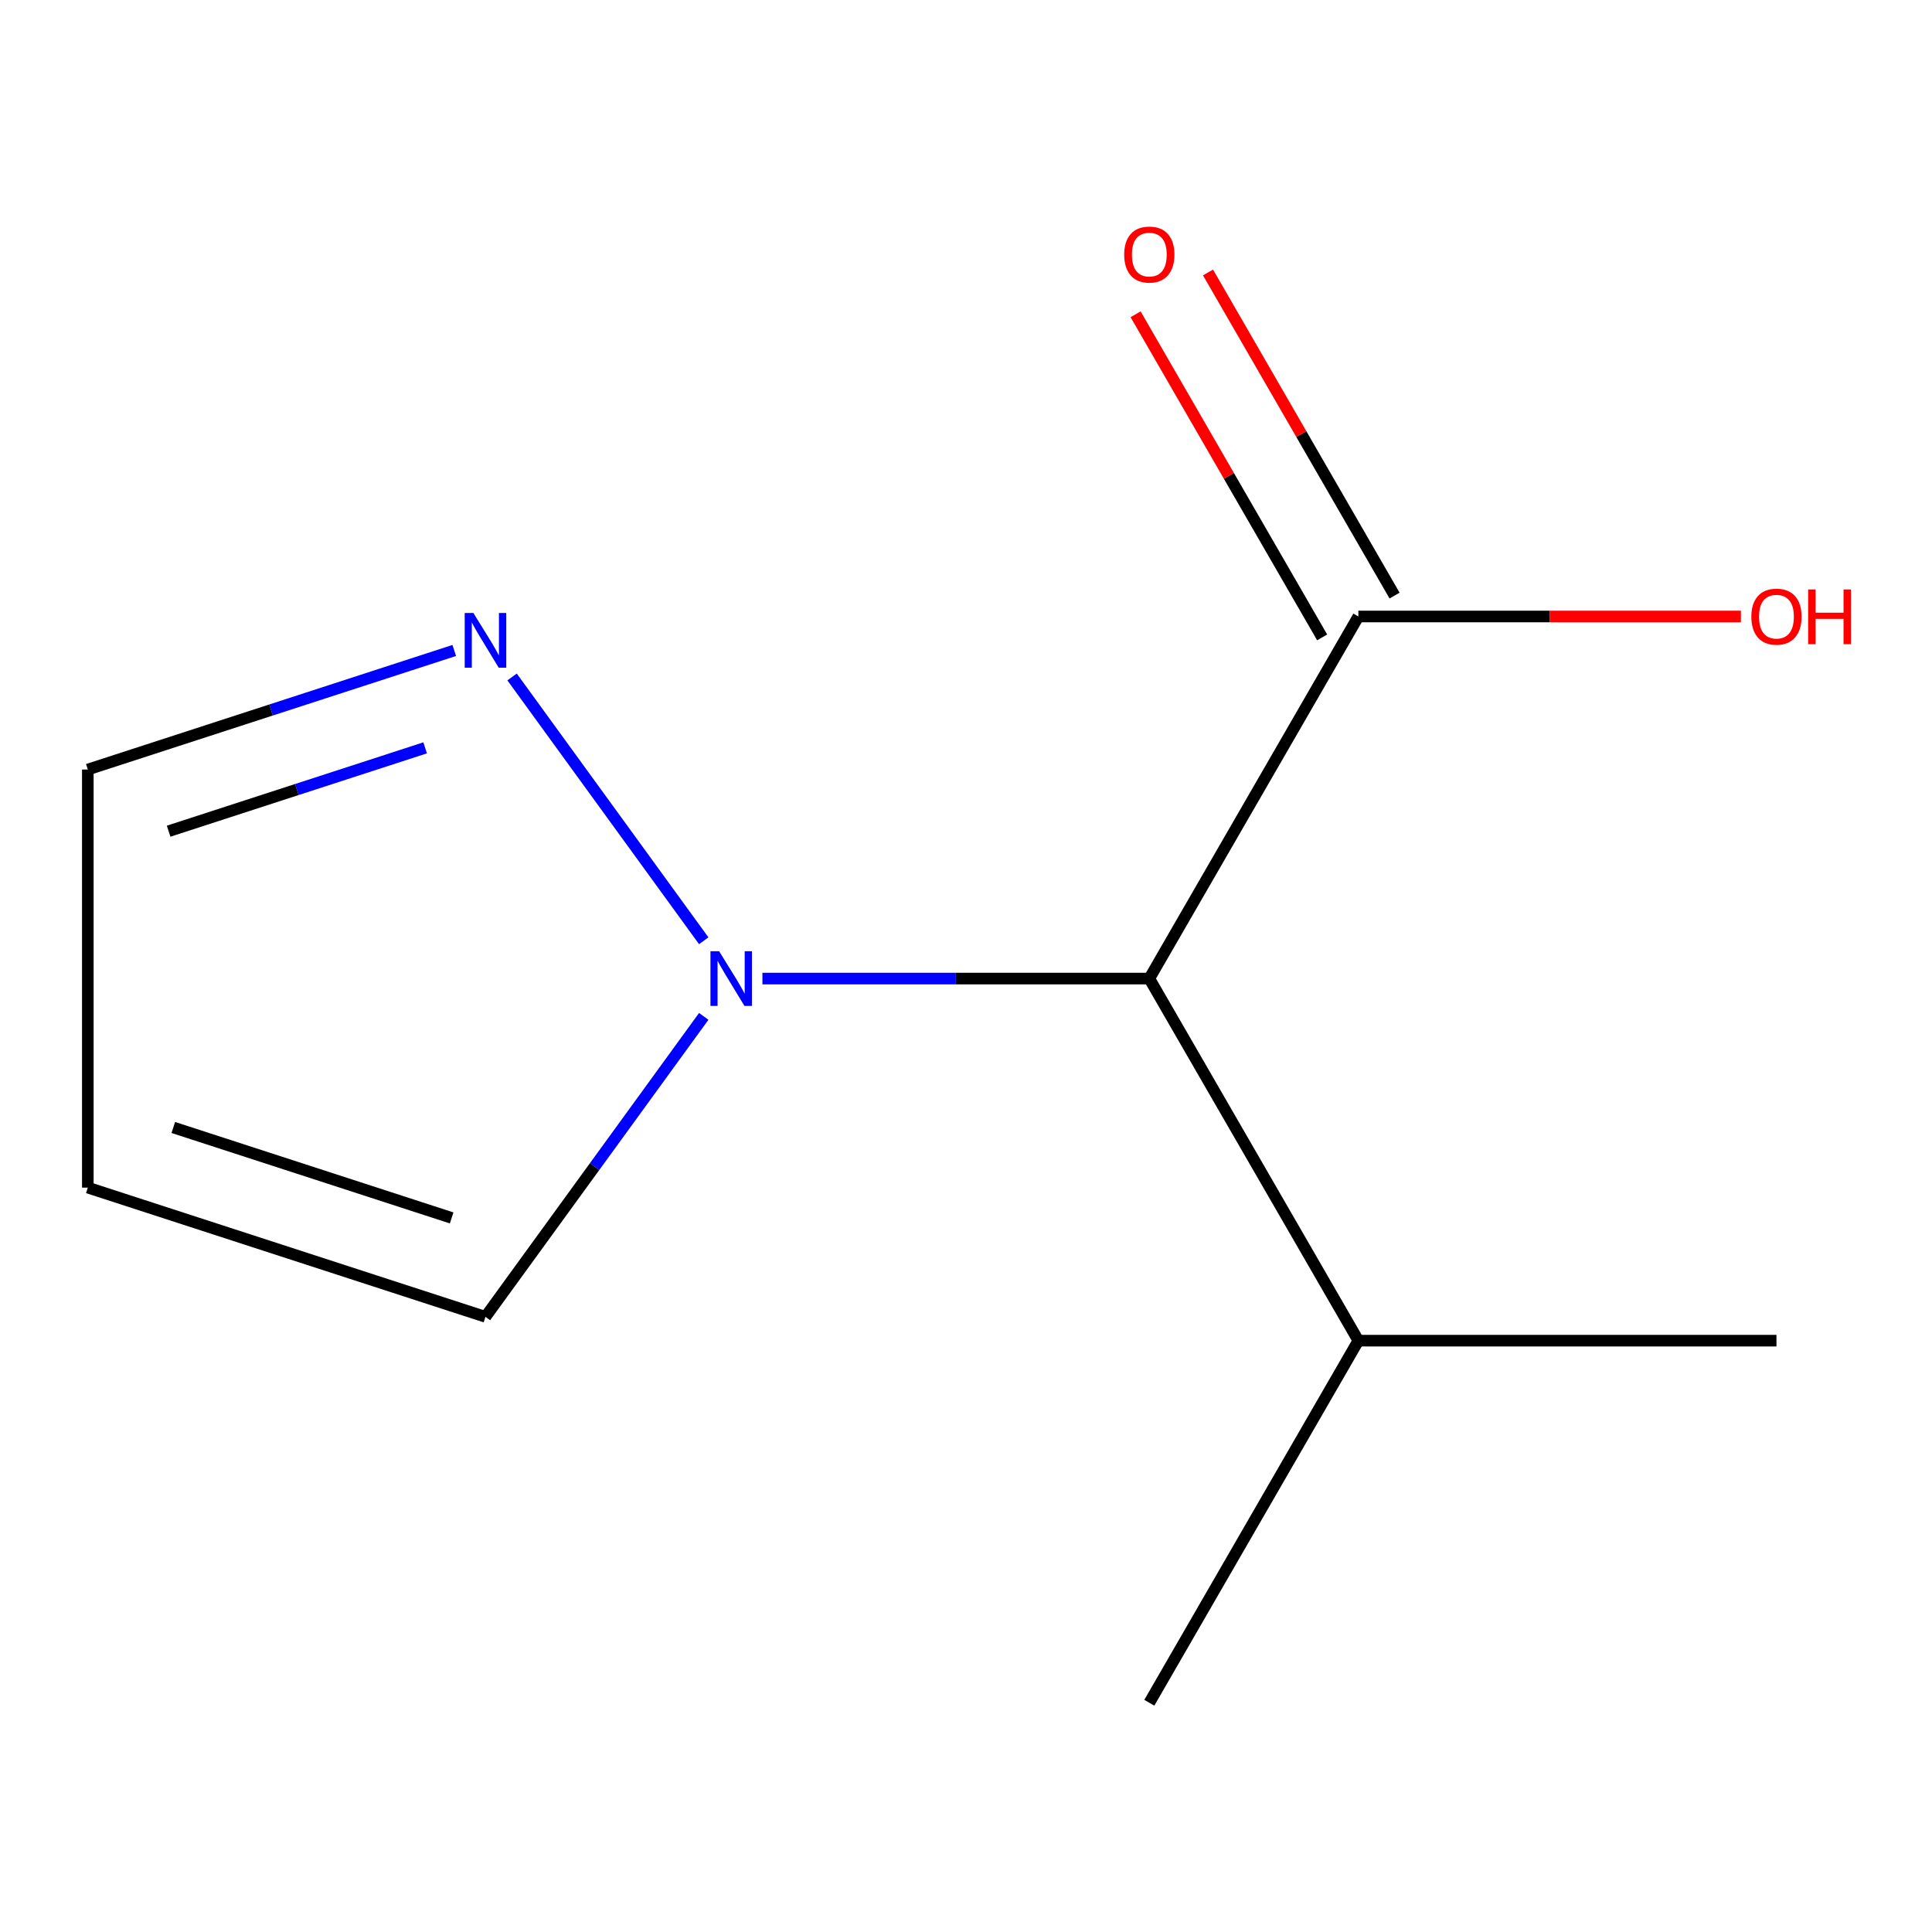 <?xml version='1.0' encoding='iso-8859-1'?>
<svg version='1.1' baseProfile='full'
              xmlns='http://www.w3.org/2000/svg'
                      xmlns:rdkit='http://www.rdkit.org/xml'
                      xmlns:xlink='http://www.w3.org/1999/xlink'
                  xml:space='preserve'
width='1000px' height='1000px' viewBox='0 0 1000 1000'>
<!-- END OF HEADER -->
<rect style='opacity:1.0;fill:#FFFFFF;stroke:none' width='1000' height='1000' x='0' y='0'> </rect>
<path class='bond-0' d='M 394.623,506.509 L 494.752,506.509' style='fill:none;fill-rule:evenodd;stroke:#0000FF;stroke-width:6px;stroke-linecap:butt;stroke-linejoin:miter;stroke-opacity:1' />
<path class='bond-0' d='M 494.752,506.509 L 594.881,506.509' style='fill:none;fill-rule:evenodd;stroke:#000000;stroke-width:6px;stroke-linecap:butt;stroke-linejoin:miter;stroke-opacity:1' />
<path class='bond-1' d='M 364.254,486.939 L 265.05,350.396' style='fill:none;fill-rule:evenodd;stroke:#0000FF;stroke-width:6px;stroke-linecap:butt;stroke-linejoin:miter;stroke-opacity:1' />
<path class='bond-3' d='M 364.254,526.079 L 307.762,603.833' style='fill:none;fill-rule:evenodd;stroke:#0000FF;stroke-width:6px;stroke-linecap:butt;stroke-linejoin:miter;stroke-opacity:1' />
<path class='bond-3' d='M 307.762,603.833 L 251.271,681.587' style='fill:none;fill-rule:evenodd;stroke:#000000;stroke-width:6px;stroke-linecap:butt;stroke-linejoin:miter;stroke-opacity:1' />
<path class='bond-2' d='M 594.881,506.509 L 703.085,319.094' style='fill:none;fill-rule:evenodd;stroke:#000000;stroke-width:6px;stroke-linecap:butt;stroke-linejoin:miter;stroke-opacity:1' />
<path class='bond-7' d='M 594.881,506.509 L 703.085,693.924' style='fill:none;fill-rule:evenodd;stroke:#000000;stroke-width:6px;stroke-linecap:butt;stroke-linejoin:miter;stroke-opacity:1' />
<path class='bond-6' d='M 235.121,336.678 L 140.288,367.492' style='fill:none;fill-rule:evenodd;stroke:#0000FF;stroke-width:6px;stroke-linecap:butt;stroke-linejoin:miter;stroke-opacity:1' />
<path class='bond-6' d='M 140.288,367.492 L 45.455,398.305' style='fill:none;fill-rule:evenodd;stroke:#000000;stroke-width:6px;stroke-linecap:butt;stroke-linejoin:miter;stroke-opacity:1' />
<path class='bond-6' d='M 220.046,387.086 L 153.662,408.655' style='fill:none;fill-rule:evenodd;stroke:#0000FF;stroke-width:6px;stroke-linecap:butt;stroke-linejoin:miter;stroke-opacity:1' />
<path class='bond-6' d='M 153.662,408.655 L 87.279,430.224' style='fill:none;fill-rule:evenodd;stroke:#000000;stroke-width:6px;stroke-linecap:butt;stroke-linejoin:miter;stroke-opacity:1' />
<path class='bond-5' d='M 721.826,308.273 L 673.547,224.651' style='fill:none;fill-rule:evenodd;stroke:#000000;stroke-width:6px;stroke-linecap:butt;stroke-linejoin:miter;stroke-opacity:1' />
<path class='bond-5' d='M 673.547,224.651 L 625.267,141.029' style='fill:none;fill-rule:evenodd;stroke:#FF0000;stroke-width:6px;stroke-linecap:butt;stroke-linejoin:miter;stroke-opacity:1' />
<path class='bond-5' d='M 684.343,329.914 L 636.064,246.292' style='fill:none;fill-rule:evenodd;stroke:#000000;stroke-width:6px;stroke-linecap:butt;stroke-linejoin:miter;stroke-opacity:1' />
<path class='bond-5' d='M 636.064,246.292 L 587.784,162.669' style='fill:none;fill-rule:evenodd;stroke:#FF0000;stroke-width:6px;stroke-linecap:butt;stroke-linejoin:miter;stroke-opacity:1' />
<path class='bond-8' d='M 703.085,319.094 L 802.084,319.094' style='fill:none;fill-rule:evenodd;stroke:#000000;stroke-width:6px;stroke-linecap:butt;stroke-linejoin:miter;stroke-opacity:1' />
<path class='bond-8' d='M 802.084,319.094 L 901.083,319.094' style='fill:none;fill-rule:evenodd;stroke:#FF0000;stroke-width:6px;stroke-linecap:butt;stroke-linejoin:miter;stroke-opacity:1' />
<path class='bond-4' d='M 251.271,681.587 L 45.455,614.713' style='fill:none;fill-rule:evenodd;stroke:#000000;stroke-width:6px;stroke-linecap:butt;stroke-linejoin:miter;stroke-opacity:1' />
<path class='bond-4' d='M 233.773,630.392 L 89.702,583.581' style='fill:none;fill-rule:evenodd;stroke:#000000;stroke-width:6px;stroke-linecap:butt;stroke-linejoin:miter;stroke-opacity:1' />
<path class='bond-11' d='M 45.455,614.713 L 45.455,398.305' style='fill:none;fill-rule:evenodd;stroke:#000000;stroke-width:6px;stroke-linecap:butt;stroke-linejoin:miter;stroke-opacity:1' />
<path class='bond-9' d='M 703.085,693.924 L 919.493,693.924' style='fill:none;fill-rule:evenodd;stroke:#000000;stroke-width:6px;stroke-linecap:butt;stroke-linejoin:miter;stroke-opacity:1' />
<path class='bond-10' d='M 703.085,693.924 L 594.881,881.339' style='fill:none;fill-rule:evenodd;stroke:#000000;stroke-width:6px;stroke-linecap:butt;stroke-linejoin:miter;stroke-opacity:1' />
<path  class='atom-0' d='M 372.212 492.349
L 381.492 507.349
Q 382.412 508.829, 383.892 511.509
Q 385.372 514.189, 385.452 514.349
L 385.452 492.349
L 389.212 492.349
L 389.212 520.669
L 385.332 520.669
L 375.372 504.269
Q 374.212 502.349, 372.972 500.149
Q 371.772 497.949, 371.412 497.269
L 371.412 520.669
L 367.732 520.669
L 367.732 492.349
L 372.212 492.349
' fill='#0000FF'/>
<path  class='atom-2' d='M 245.011 317.271
L 254.291 332.271
Q 255.211 333.751, 256.691 336.431
Q 258.171 339.111, 258.251 339.271
L 258.251 317.271
L 262.011 317.271
L 262.011 345.591
L 258.131 345.591
L 248.171 329.191
Q 247.011 327.271, 245.771 325.071
Q 244.571 322.871, 244.211 322.191
L 244.211 345.591
L 240.531 345.591
L 240.531 317.271
L 245.011 317.271
' fill='#0000FF'/>
<path  class='atom-6' d='M 581.881 131.759
Q 581.881 124.959, 585.241 121.159
Q 588.601 117.359, 594.881 117.359
Q 601.161 117.359, 604.521 121.159
Q 607.881 124.959, 607.881 131.759
Q 607.881 138.639, 604.481 142.559
Q 601.081 146.439, 594.881 146.439
Q 588.641 146.439, 585.241 142.559
Q 581.881 138.679, 581.881 131.759
M 594.881 143.239
Q 599.201 143.239, 601.521 140.359
Q 603.881 137.439, 603.881 131.759
Q 603.881 126.199, 601.521 123.399
Q 599.201 120.559, 594.881 120.559
Q 590.561 120.559, 588.201 123.359
Q 585.881 126.159, 585.881 131.759
Q 585.881 137.479, 588.201 140.359
Q 590.561 143.239, 594.881 143.239
' fill='#FF0000'/>
<path  class='atom-9' d='M 906.493 319.174
Q 906.493 312.374, 909.853 308.574
Q 913.213 304.774, 919.493 304.774
Q 925.773 304.774, 929.133 308.574
Q 932.493 312.374, 932.493 319.174
Q 932.493 326.054, 929.093 329.974
Q 925.693 333.854, 919.493 333.854
Q 913.253 333.854, 909.853 329.974
Q 906.493 326.094, 906.493 319.174
M 919.493 330.654
Q 923.813 330.654, 926.133 327.774
Q 928.493 324.854, 928.493 319.174
Q 928.493 313.614, 926.133 310.814
Q 923.813 307.974, 919.493 307.974
Q 915.173 307.974, 912.813 310.774
Q 910.493 313.574, 910.493 319.174
Q 910.493 324.894, 912.813 327.774
Q 915.173 330.654, 919.493 330.654
' fill='#FF0000'/>
<path  class='atom-9' d='M 935.893 305.094
L 939.733 305.094
L 939.733 317.134
L 954.213 317.134
L 954.213 305.094
L 958.053 305.094
L 958.053 333.414
L 954.213 333.414
L 954.213 320.334
L 939.733 320.334
L 939.733 333.414
L 935.893 333.414
L 935.893 305.094
' fill='#FF0000'/>
</svg>
